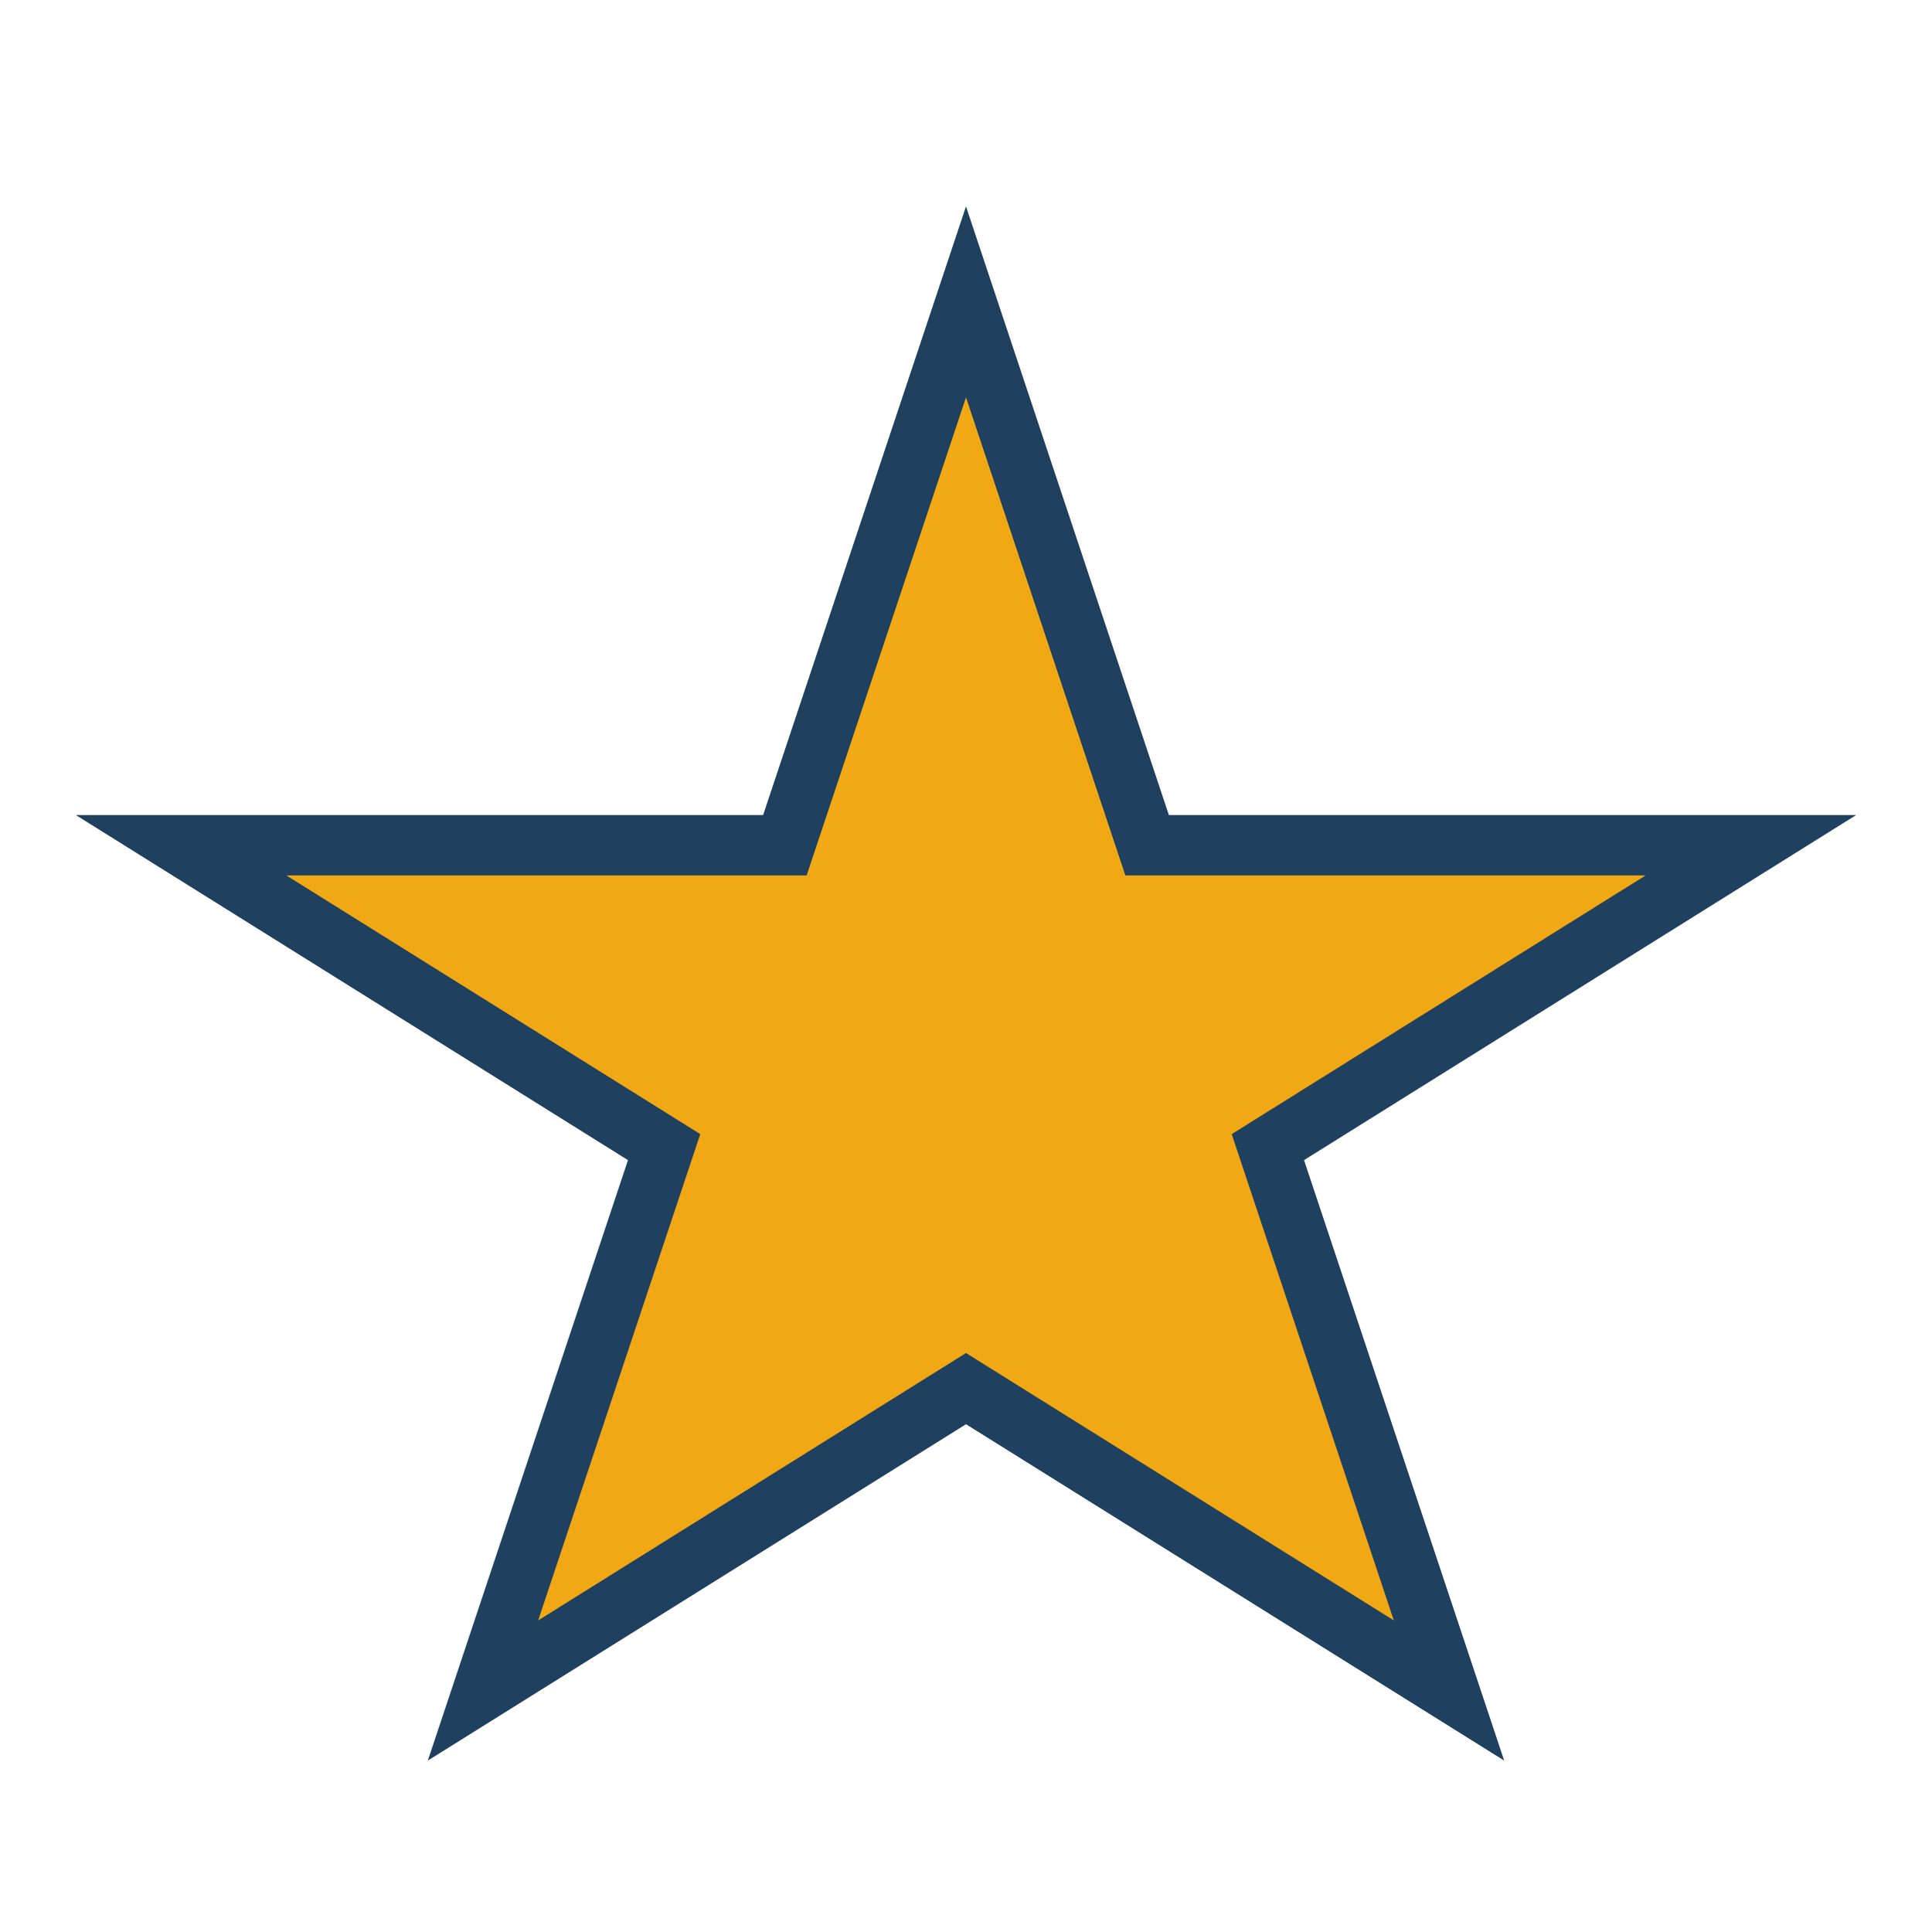 <?xml version="1.0" encoding="UTF-8"?>
<svg xmlns="http://www.w3.org/2000/svg" width="32" height="32" viewBox="0 0 32 32"><polygon points="16,5 19,14 29,14 21,19 24,28 16,23 8,28 11,19 3,14 13,14" fill="#F0A914" stroke="#204060" stroke-width="1"/></svg>